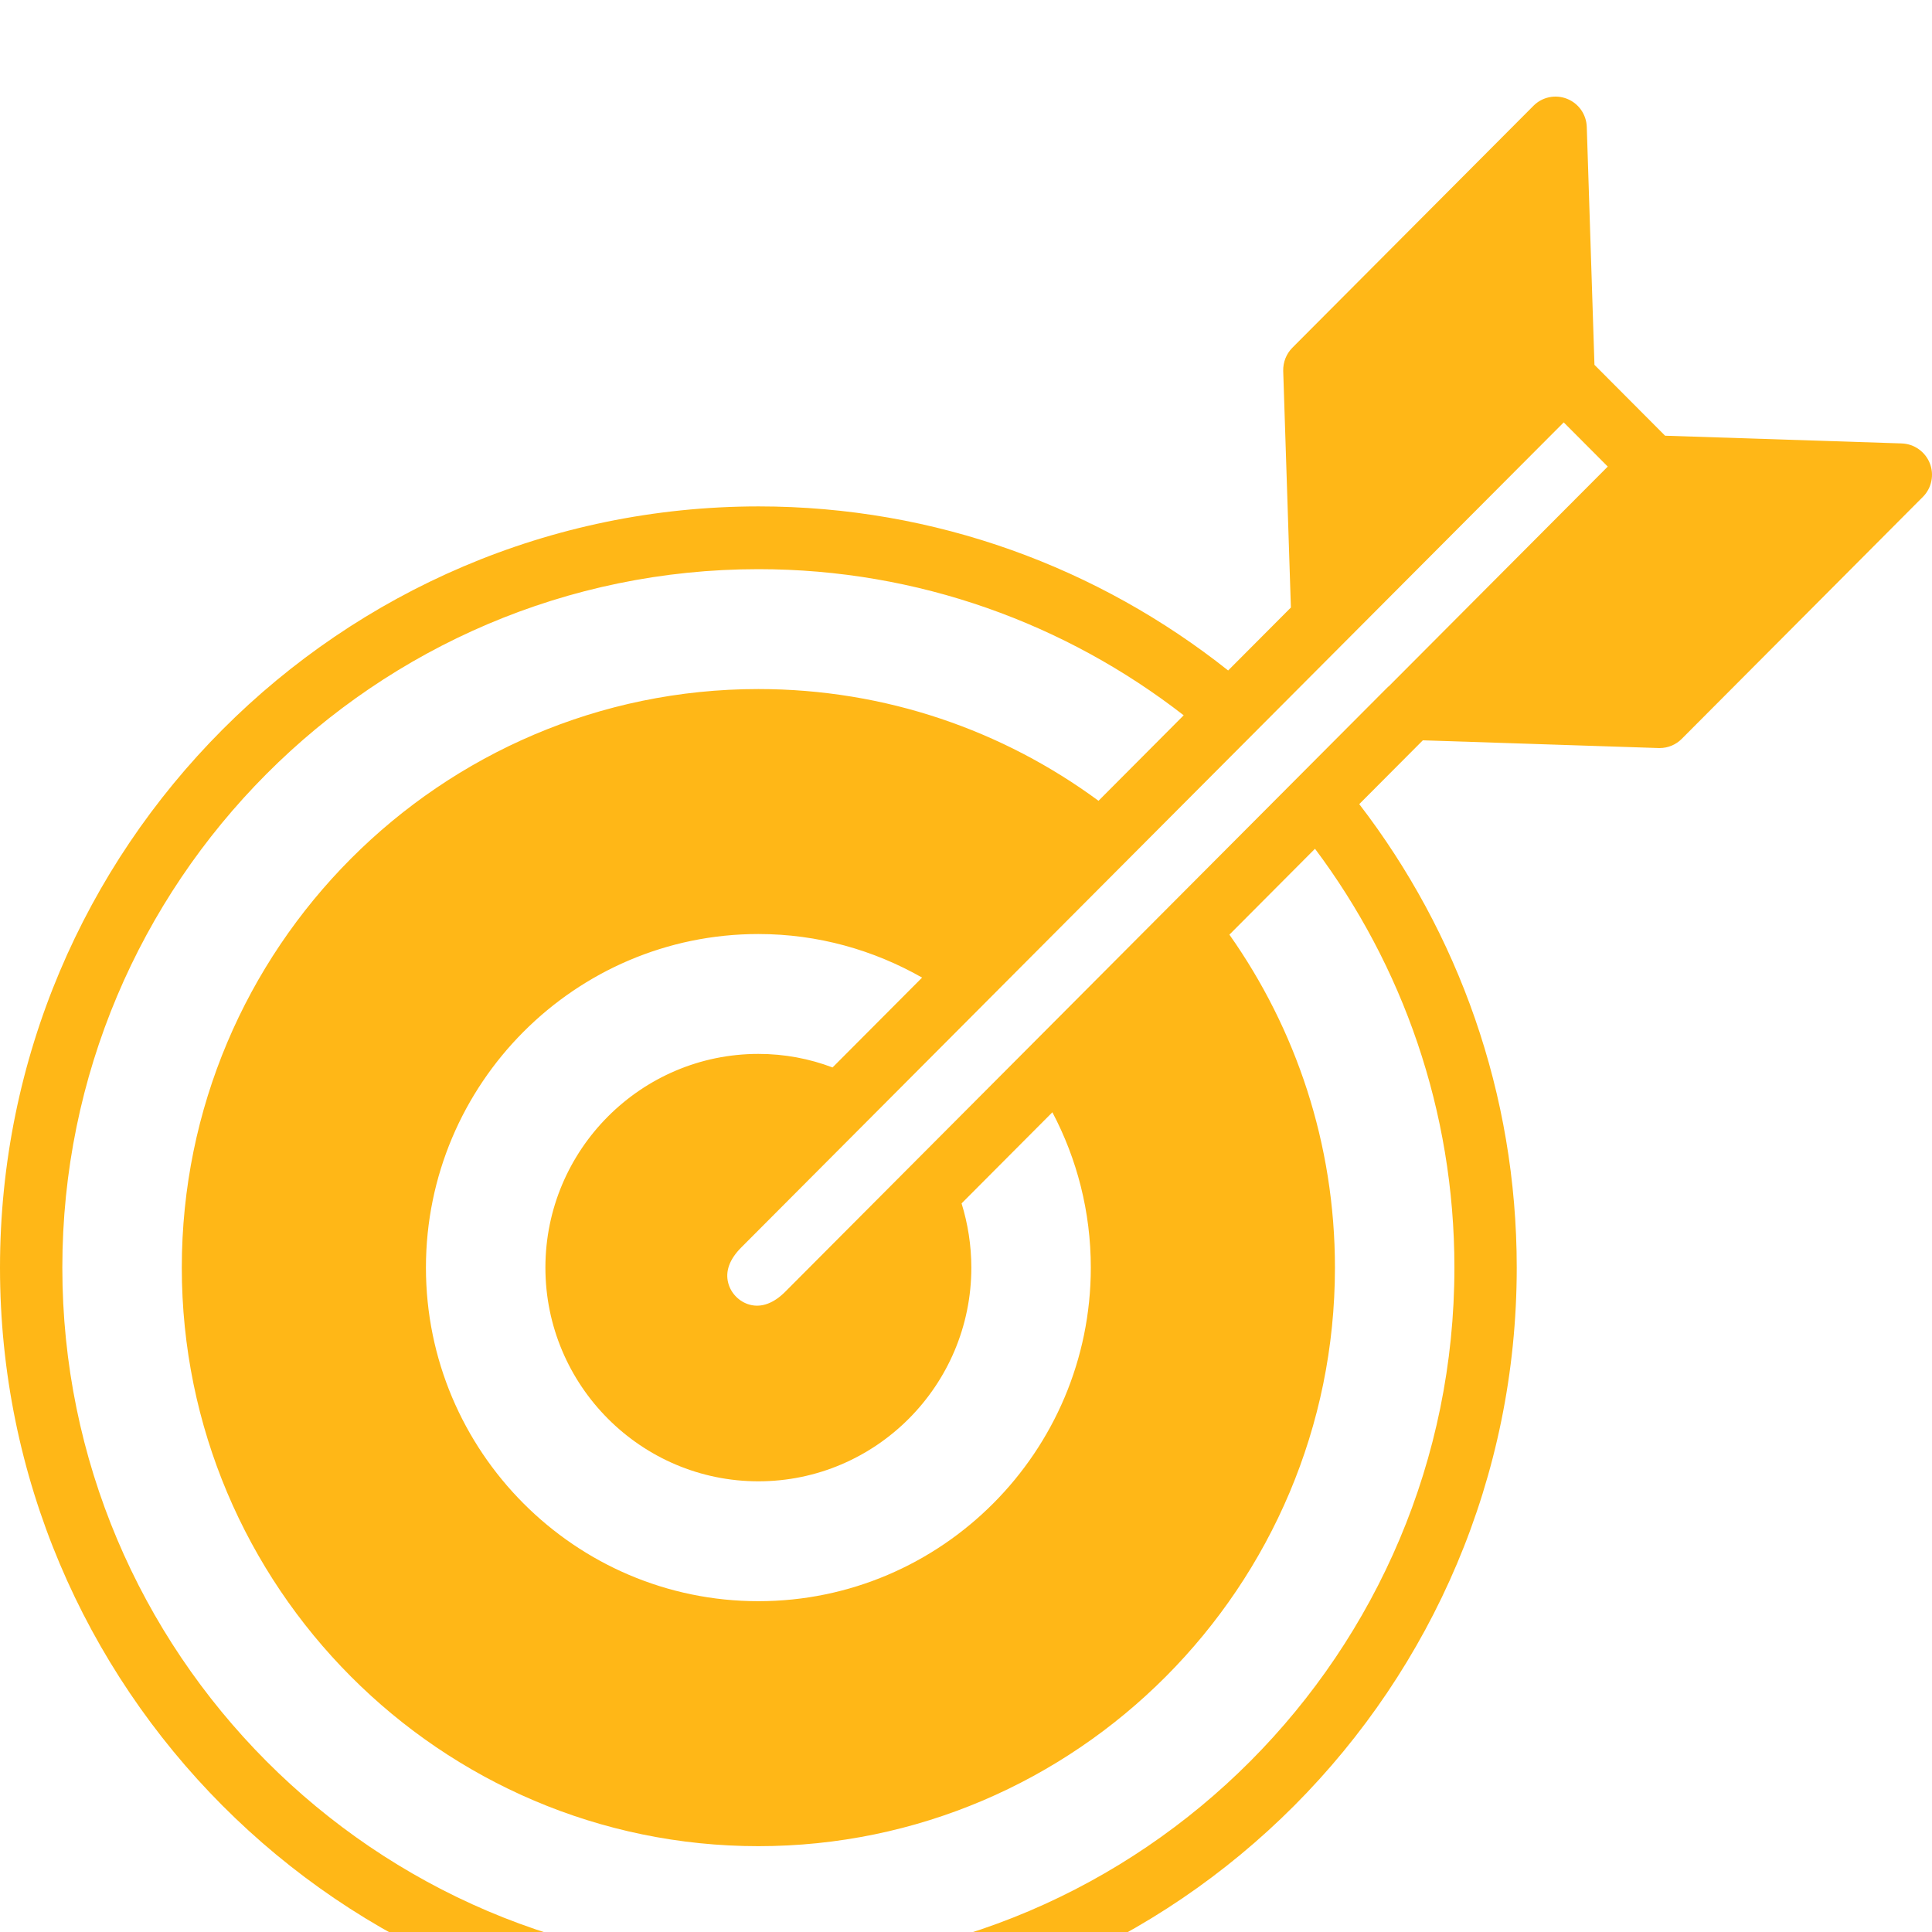 <svg width="80" height="80" viewBox="0 0 80 80" fill="none" xmlns="http://www.w3.org/2000/svg">
<g clip-path="url(#clip0_660_1920)" filter="url(#filter0_i_660_1920)">
<path d="M78.765 14.362L68.948 14.042L66.023 11.107L65.705 1.257C65.688 0.739 65.369 0.281 64.887 0.091C64.406 -0.099 63.864 0.014 63.502 0.376L53.514 10.399C53.264 10.65 53.127 10.995 53.135 11.357L53.453 21.156L50.855 23.763C45.504 19.516 38.75 16.969 31.411 16.969C14.084 16.978 0 31.11 0 48.489C0 65.868 14.084 80 31.403 80C48.721 80 62.805 65.868 62.805 48.489C62.805 41.272 60.371 34.615 56.284 29.297L58.917 26.655L68.682 26.975C68.682 26.975 68.707 26.975 68.725 26.975C69.069 26.975 69.396 26.837 69.637 26.595L79.625 16.572C79.987 16.209 80.098 15.657 79.909 15.182C79.72 14.707 79.264 14.379 78.748 14.362H78.765ZM60.224 48.489C60.224 64.434 47.293 77.41 31.403 77.41C15.512 77.41 2.581 64.434 2.581 48.489C2.581 32.543 15.512 19.568 31.403 19.568C38.027 19.568 44.136 21.83 49.014 25.619L45.487 29.159C41.538 26.25 36.668 24.532 31.403 24.532C18.239 24.532 7.528 35.28 7.528 48.489C7.528 61.698 18.239 72.446 31.403 72.446C44.566 72.446 55.277 61.698 55.277 48.489C55.277 43.361 53.66 38.604 50.907 34.702L54.451 31.145C58.074 35.979 60.224 41.988 60.224 48.489ZM31.403 57.338C36.264 57.338 40.221 53.367 40.221 48.489C40.221 47.565 40.075 46.667 39.817 45.83L43.577 42.057C44.592 43.982 45.168 46.166 45.168 48.489C45.168 56.103 38.991 62.302 31.403 62.302C23.814 62.302 17.637 56.103 17.637 48.489C17.637 40.874 23.814 34.676 31.403 34.676C33.872 34.676 36.178 35.34 38.182 36.48L34.474 40.201C33.519 39.838 32.487 39.64 31.403 39.64C26.542 39.64 22.584 43.611 22.584 48.489C22.584 53.367 26.542 57.338 31.403 57.338ZM57.488 24.428L32.513 49.49C32.039 49.965 31.532 50.155 31.05 50.026C30.62 49.913 30.267 49.559 30.155 49.128C30.026 48.644 30.207 48.144 30.689 47.66L64.75 13.49L66.574 15.32L57.497 24.428H57.488Z" fill="#FFB717"/>
</g>
<defs>
<filter id="filter0_i_660_1920" x="0" y="0" width="80" height="84" filterUnits="userSpaceOnUse" color-interpolation-filters="sRGB">
<feFlood flood-opacity="0" result="BackgroundImageFix"/>
<feBlend mode="normal" in="SourceGraphic" in2="BackgroundImageFix" result="shape"/>
<feColorMatrix in="SourceAlpha" type="matrix" values="0 0 0 0 0 0 0 0 0 0 0 0 0 0 0 0 0 0 127 0" result="hardAlpha"/>
<feOffset dy="4"/>
<feGaussianBlur stdDeviation="6.5"/>
<feComposite in2="hardAlpha" operator="arithmetic" k2="-1" k3="1"/>
<feColorMatrix type="matrix" values="0 0 0 0 0 0 0 0 0 0 0 0 0 0 0 0 0 0 0.15 0"/>
<feBlend mode="normal" in2="shape" result="effect1_innerShadow_660_1920"/>
</filter>
<clipPath id="clip0_660_1920">
<rect width="80" height="80" fill="white"/>
</clipPath>
</defs>
</svg>
